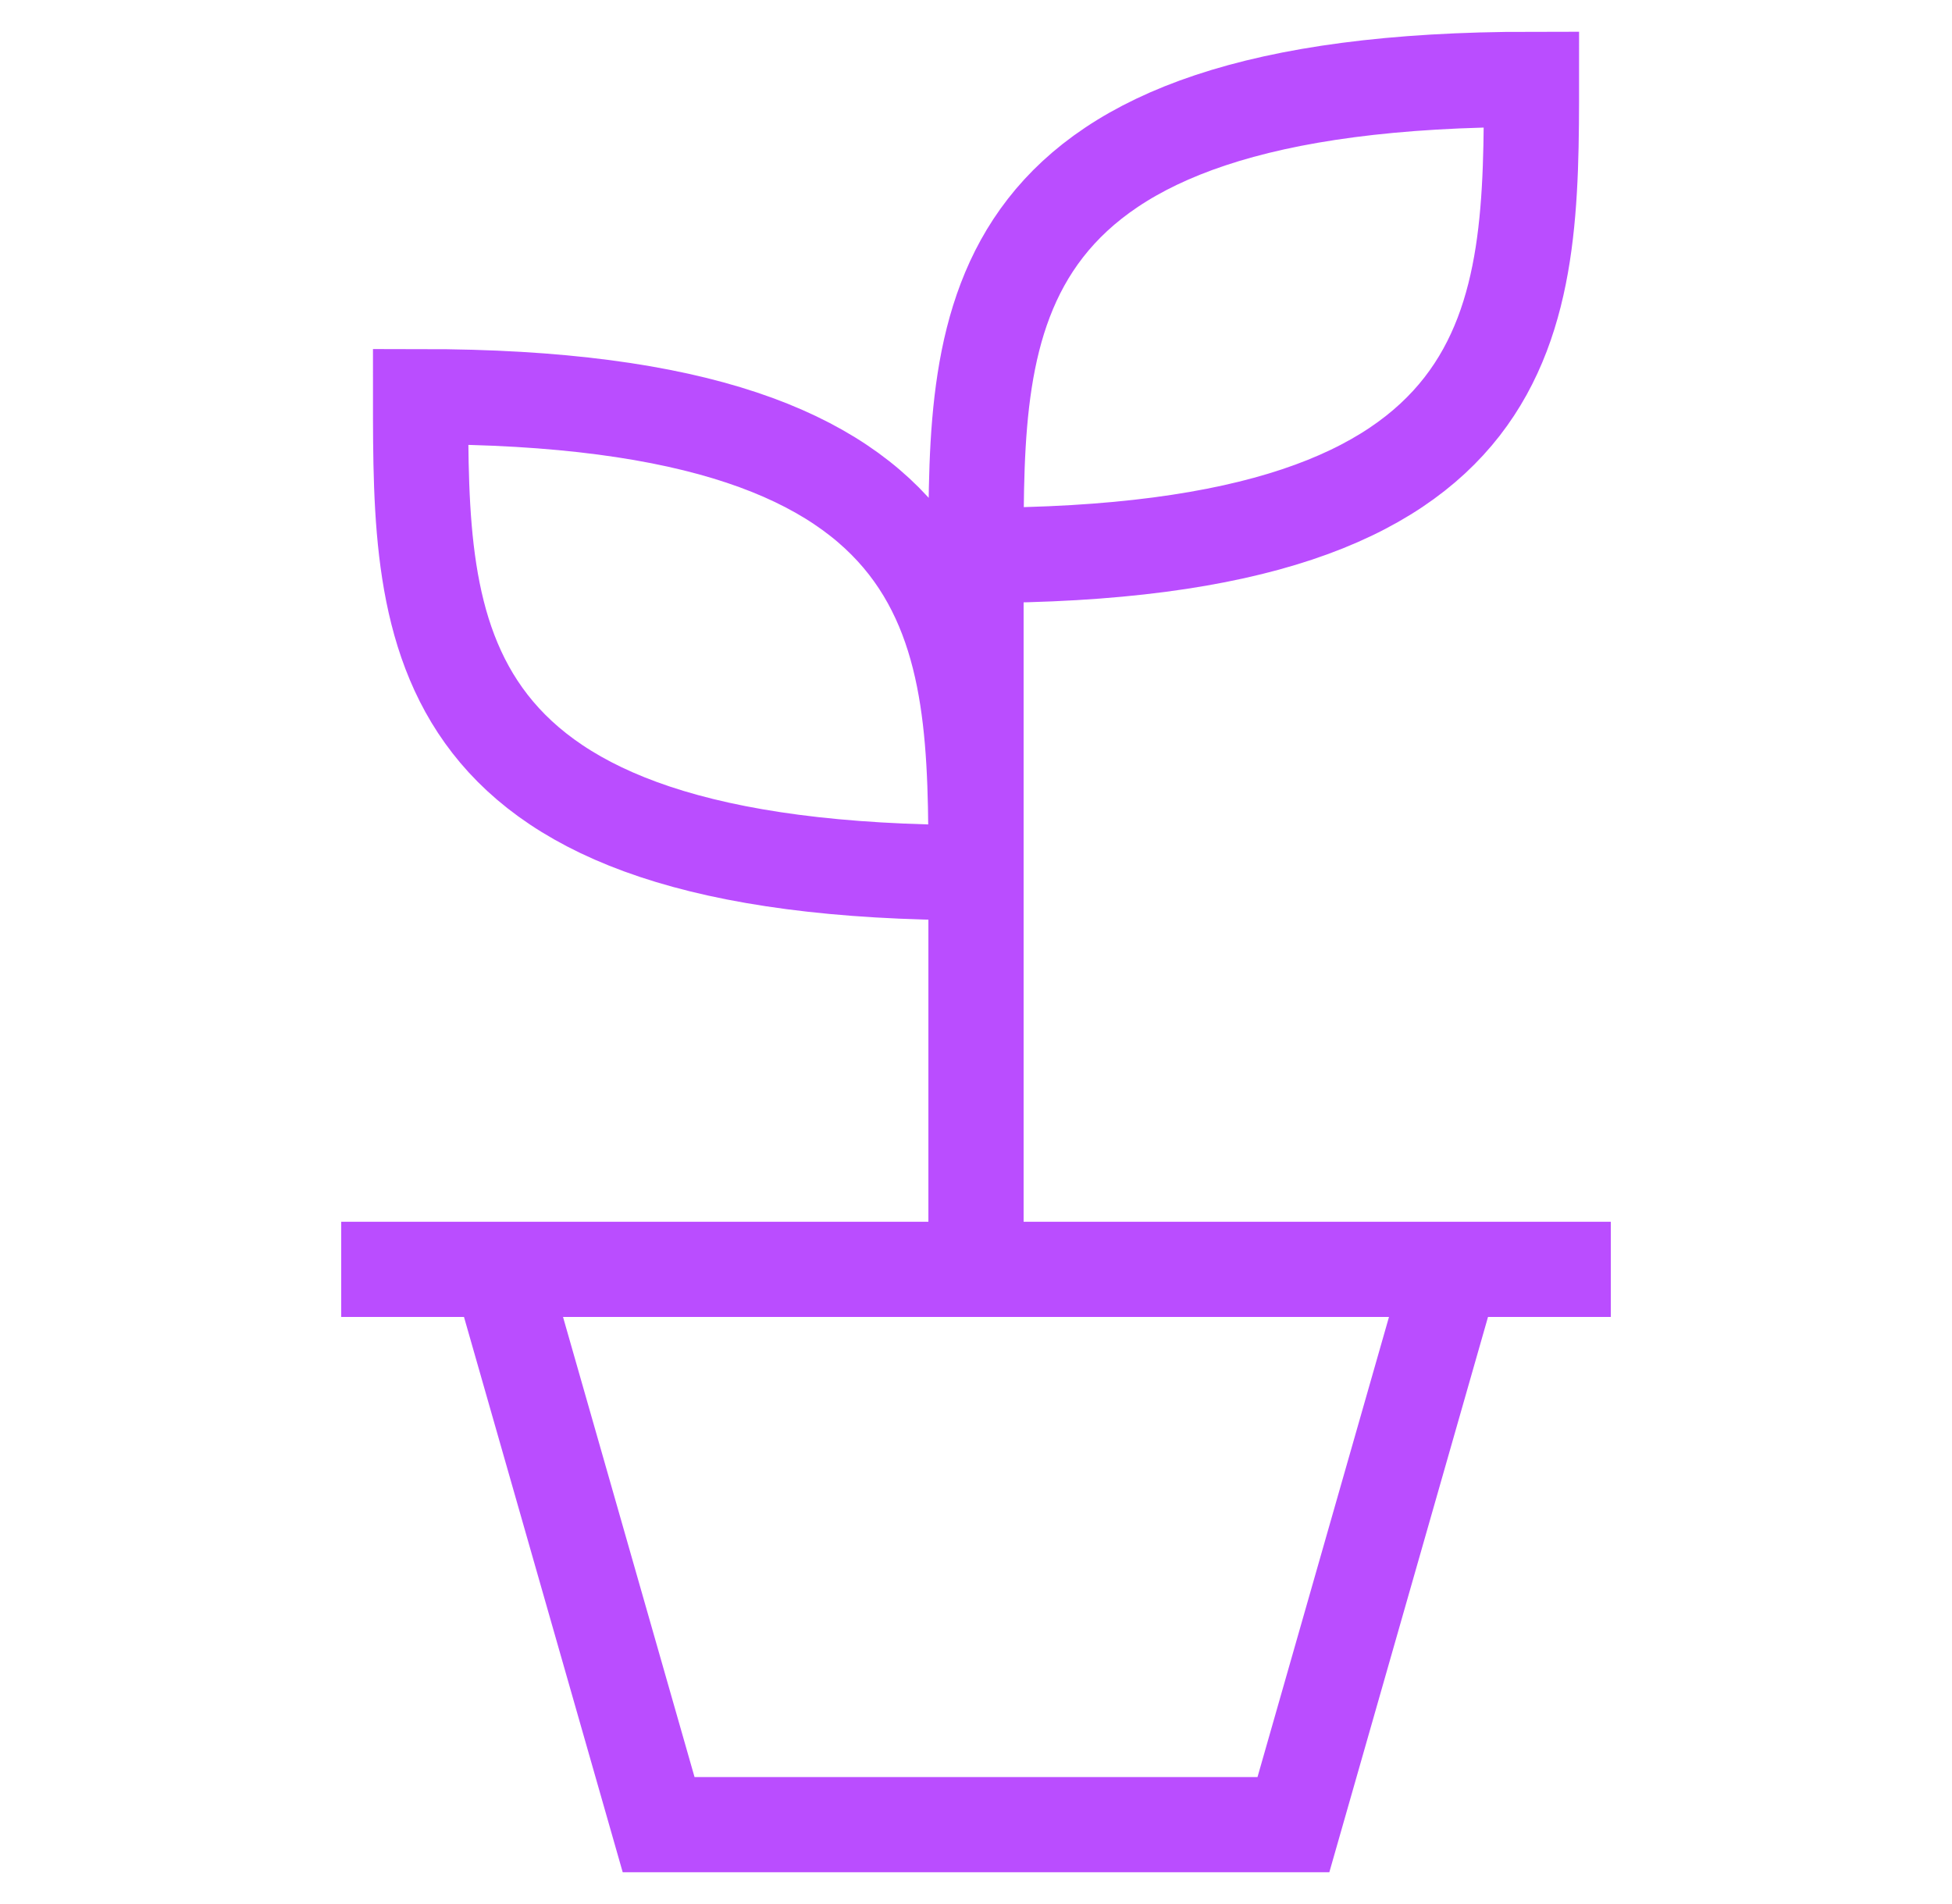 <svg width="41" height="40" viewBox="0 0 41 40" fill="none" xmlns="http://www.w3.org/2000/svg">
<path d="M20.5 26.667V11.667M20.5 11.667C20.5 6.667 20.5 1.667 32.167 1.667C32.167 6.667 32.167 11.667 20.5 11.667ZM7.167 26.667H33.834M30.5 26.667L27.167 38.333H13.834L10.5 26.667M20.5 18.333C20.5 13.333 20.5 8.333 8.834 8.333C8.834 13.333 8.834 18.333 20.5 18.333Z" stroke="#BA4DFF" stroke-width="2"/>
</svg>
